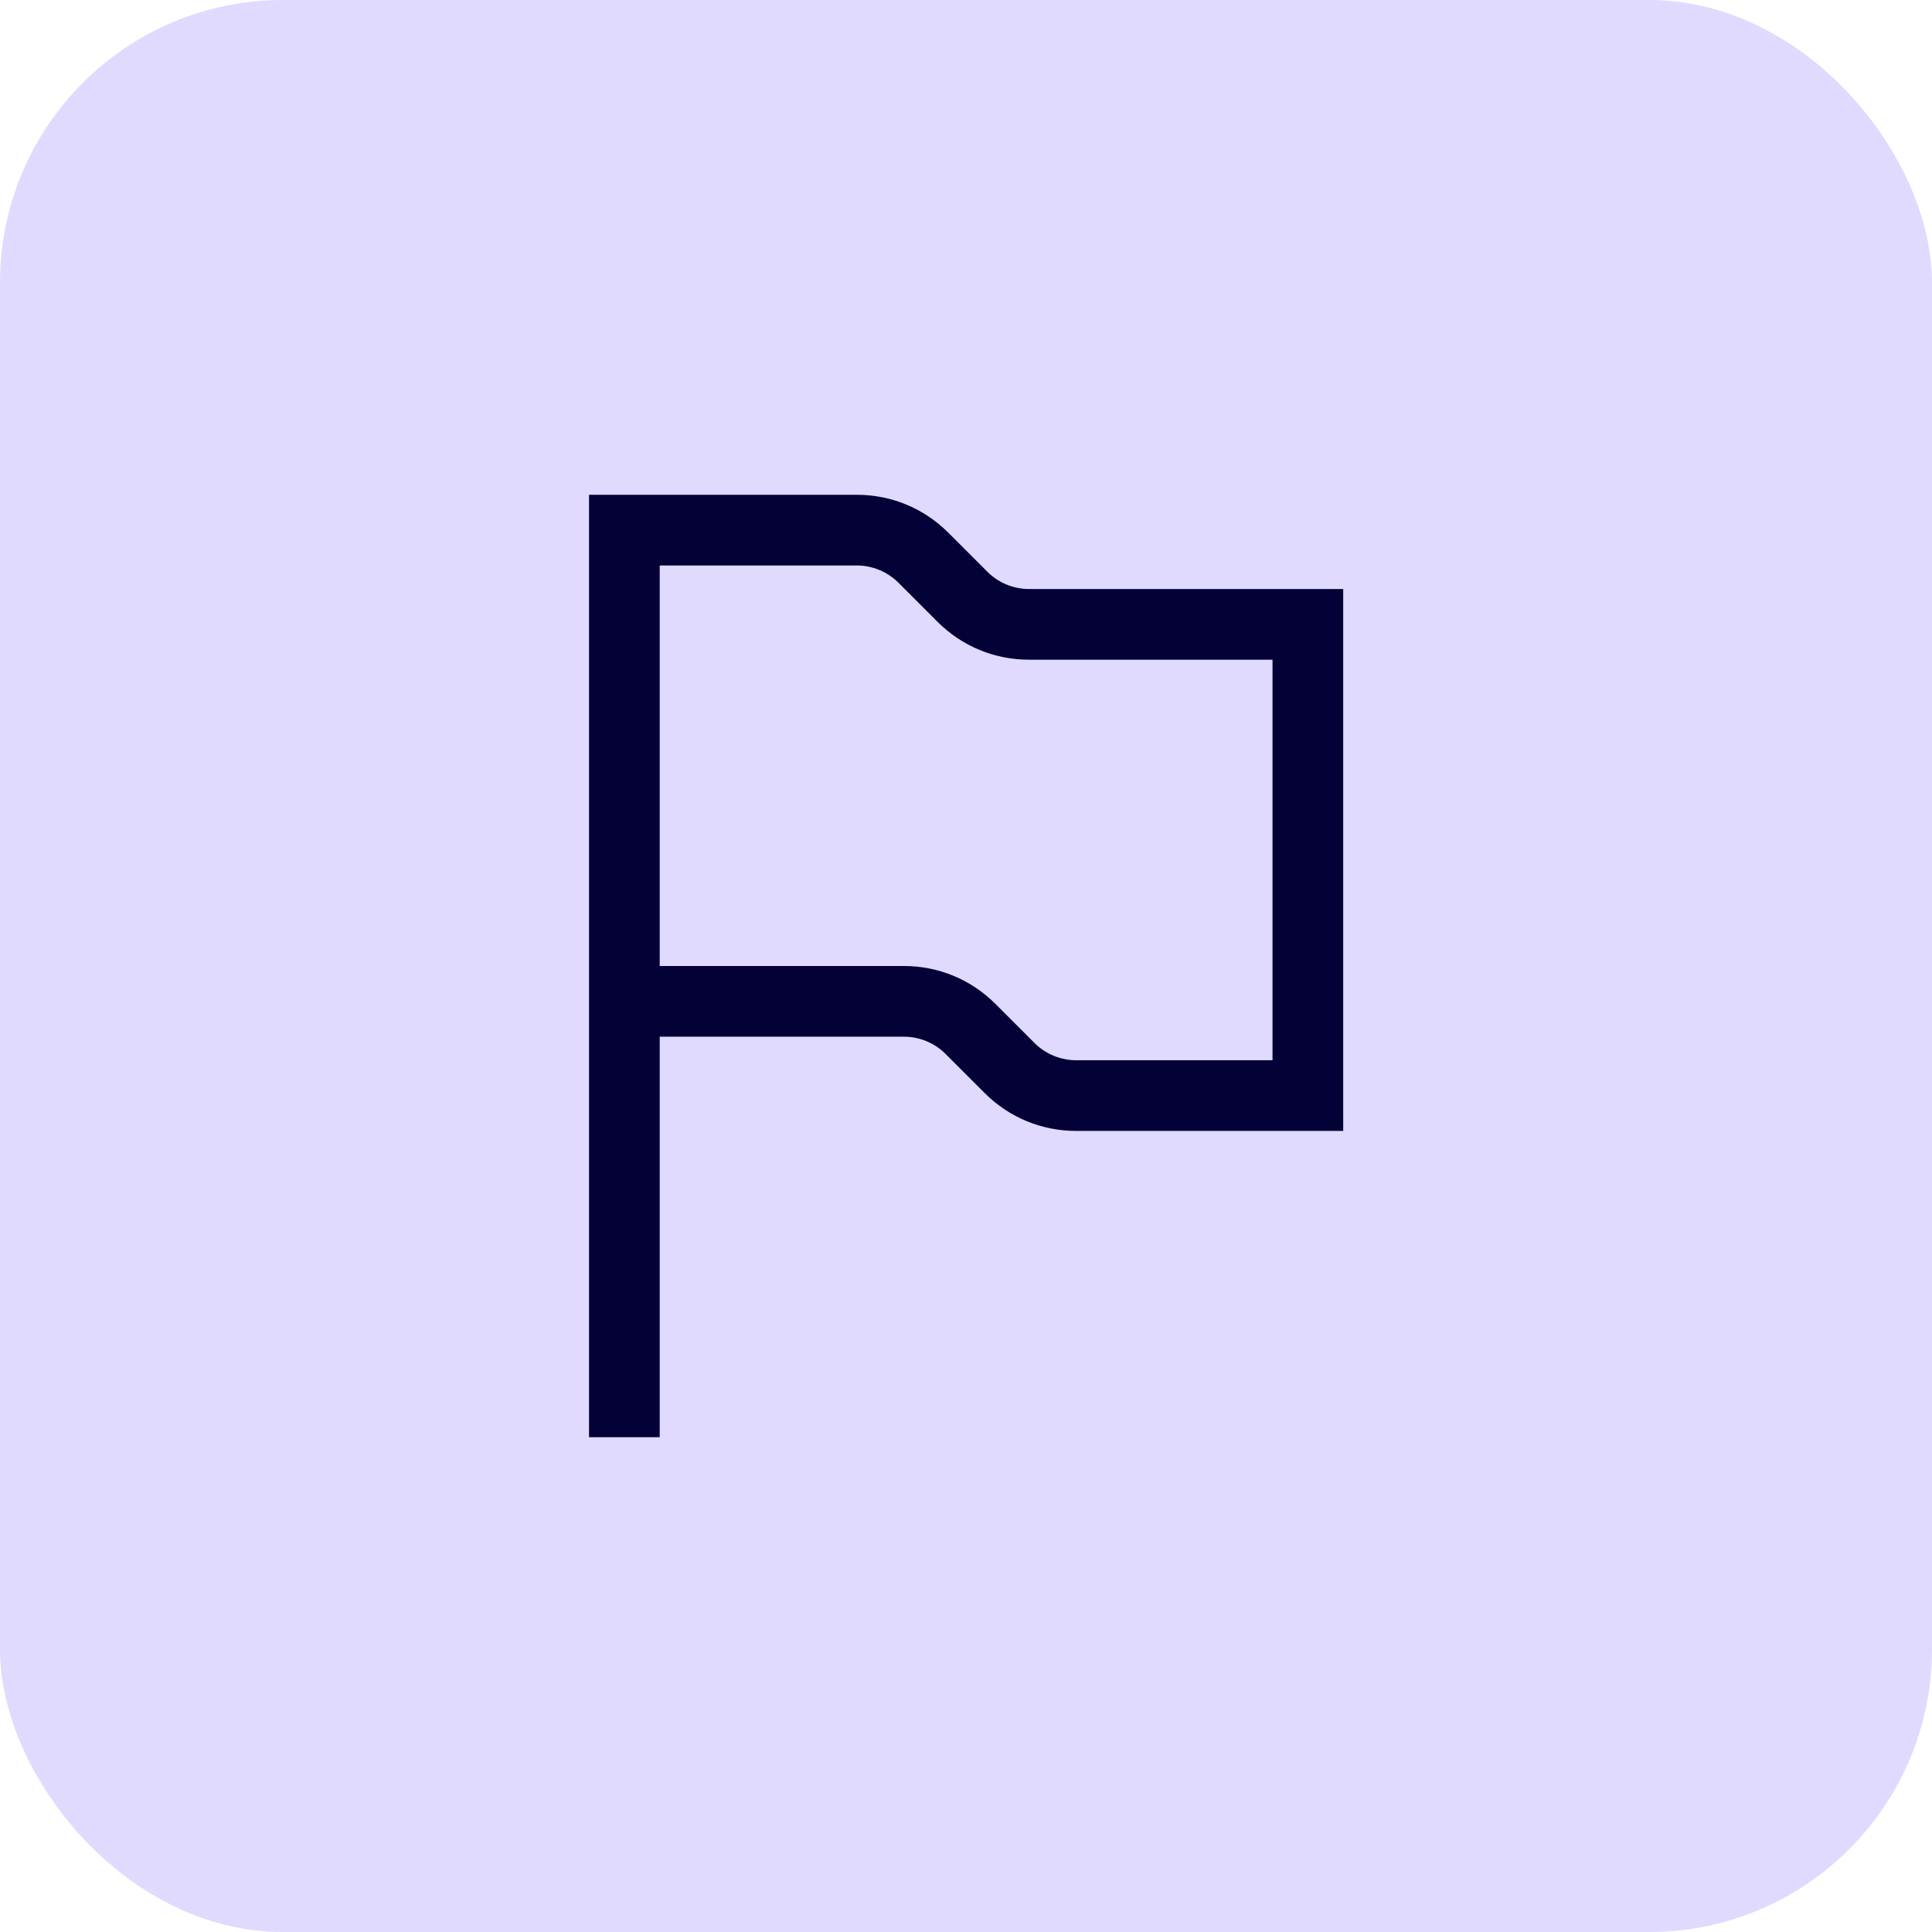 <?xml version="1.0" encoding="UTF-8"?>
<svg xmlns="http://www.w3.org/2000/svg" width="41" height="41" viewBox="0 0 41 41" fill="none">
  <rect width="41" height="41" rx="6" fill="#E0DAFE"></rect>
  <path d="M14 30.5H12.5V10.5H18.18C18.915 10.5 19.605 10.785 20.125 11.305L20.955 12.135C21.19 12.37 21.51 12.5 21.84 12.5H28.505V24H22.84C22.105 24 21.415 23.715 20.895 23.195L20.065 22.365C19.83 22.13 19.51 22 19.18 22H14V30.5ZM14 20.5H19.18C19.915 20.5 20.605 20.785 21.125 21.305L21.955 22.135C22.19 22.37 22.51 22.5 22.84 22.5H27.005V14H21.84C21.105 14 20.415 13.715 19.895 13.195L19.065 12.365C18.83 12.13 18.51 12 18.18 12H14V20.5Z" fill="#030136"></path>
</svg>
